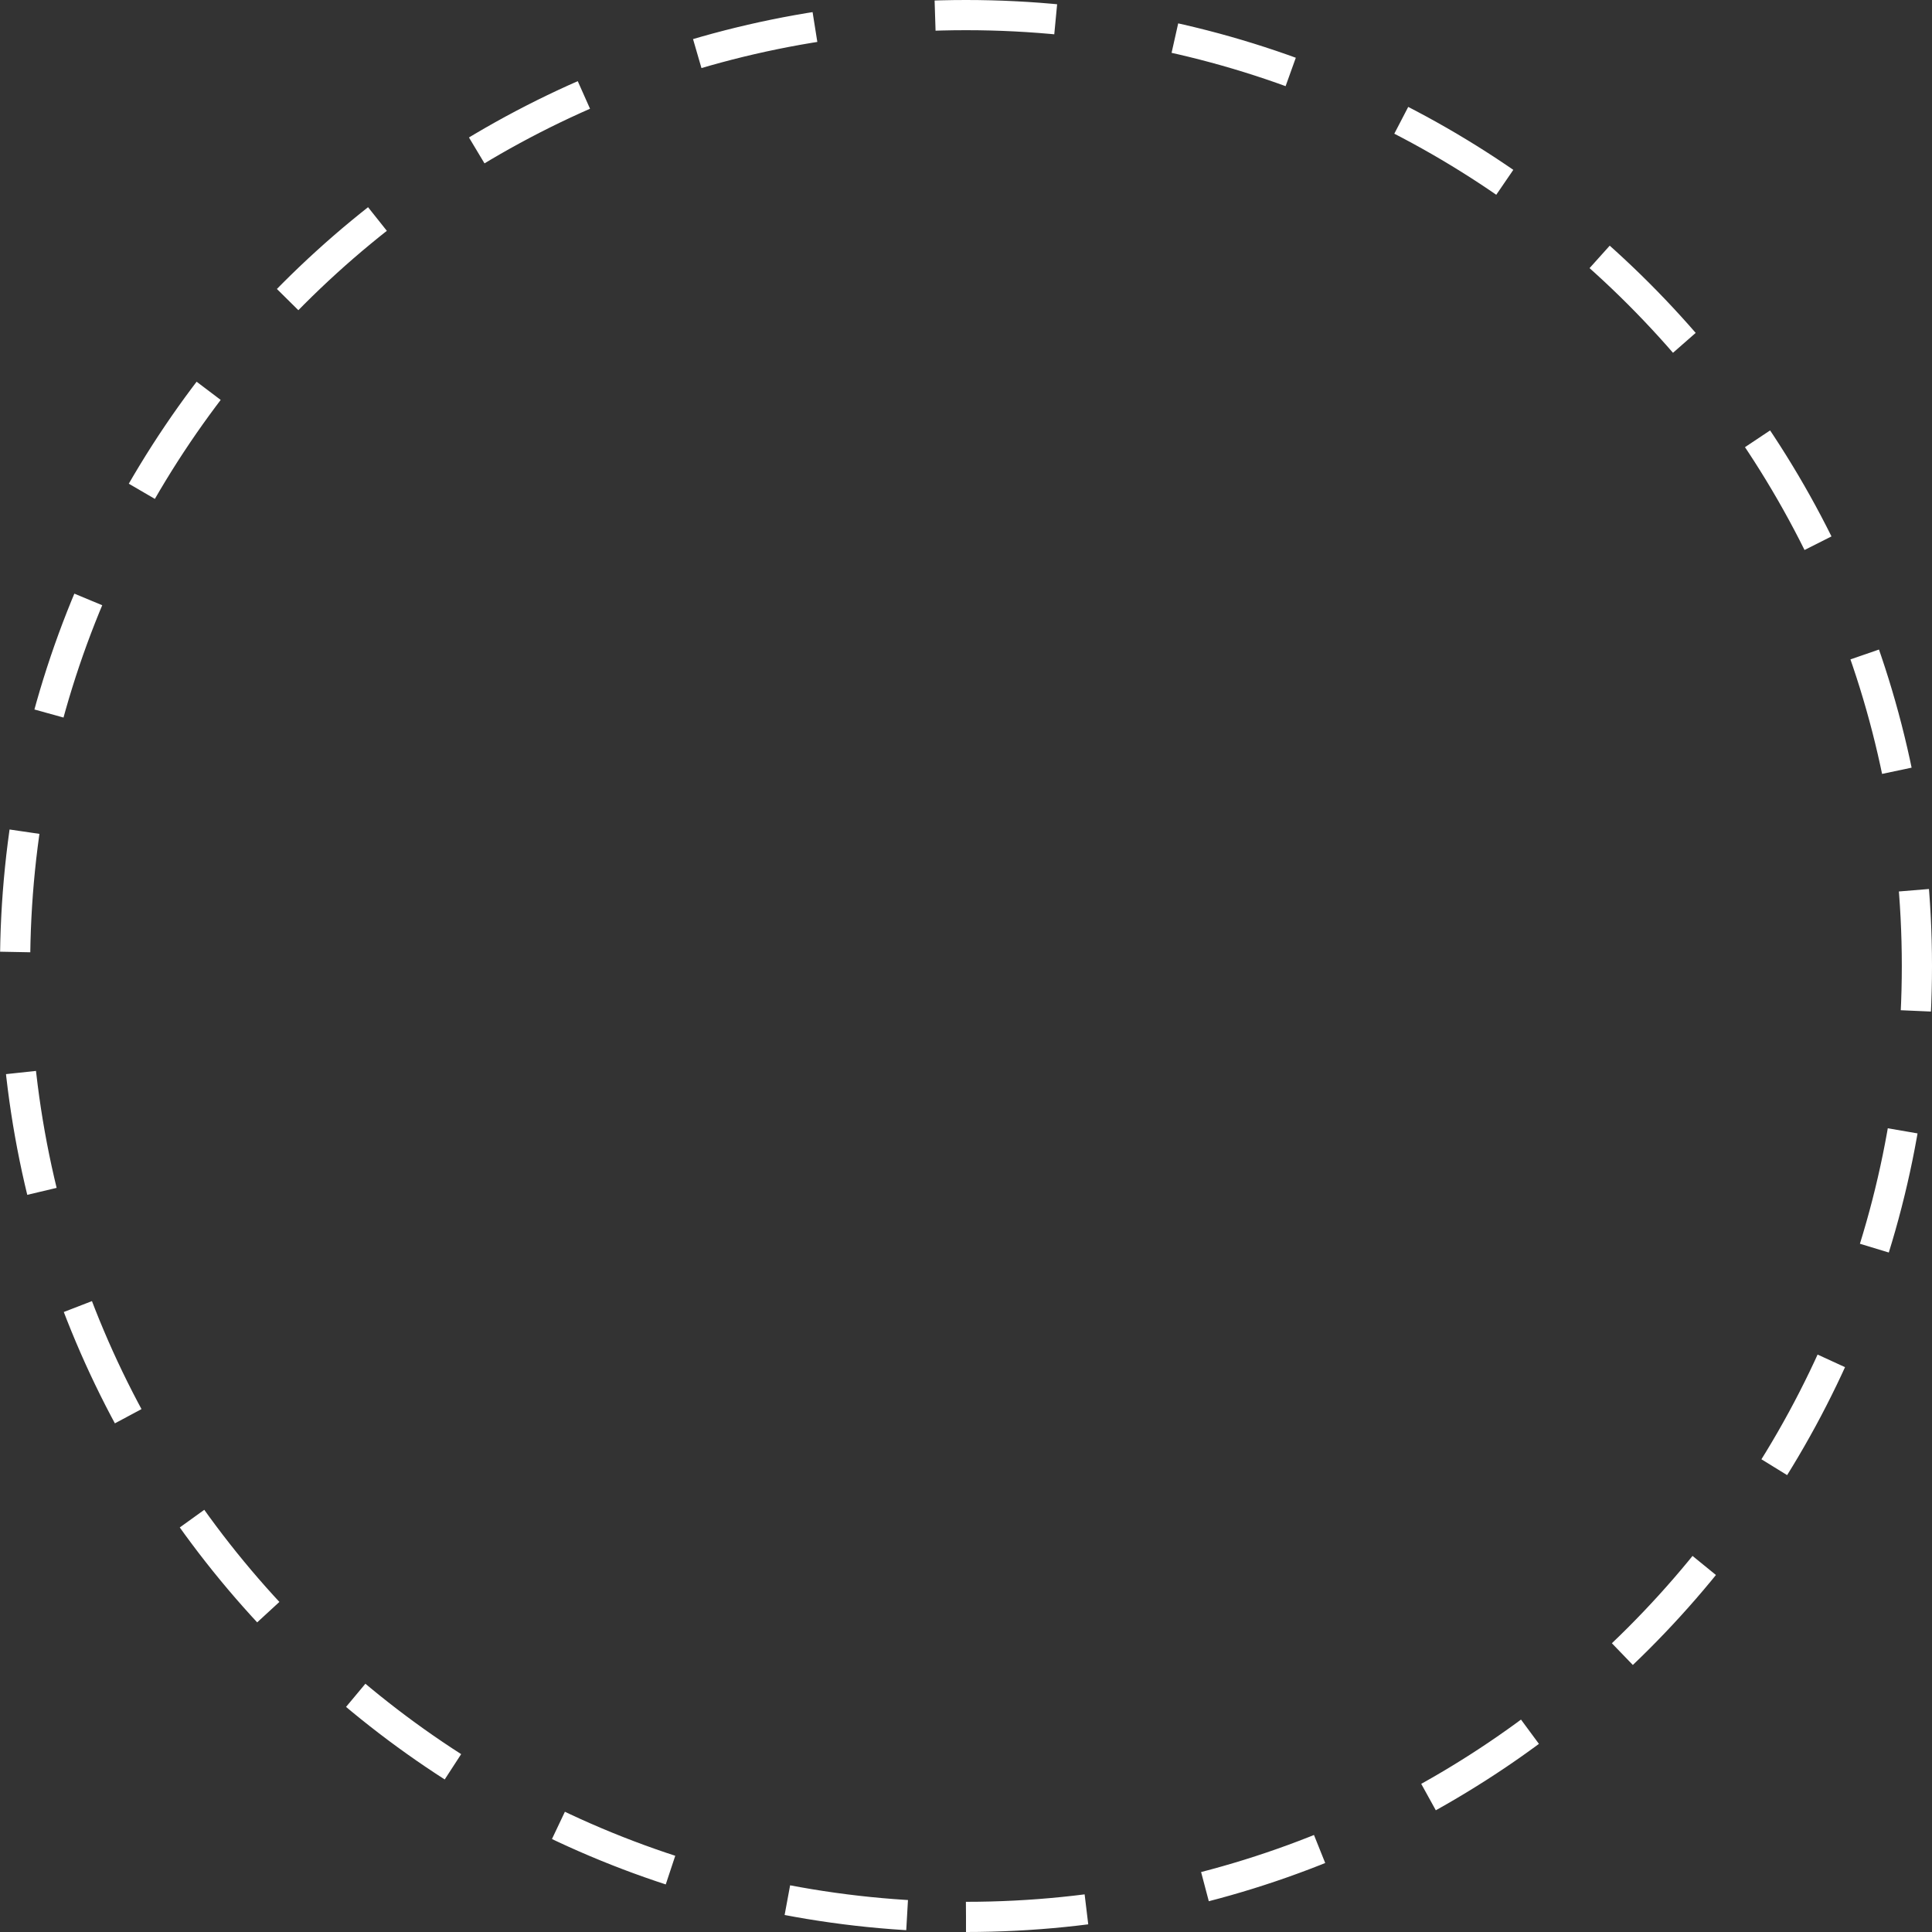 <?xml version="1.0" encoding="UTF-8"?>
<svg id="Layer_1" xmlns="http://www.w3.org/2000/svg" xmlns:xlink="http://www.w3.org/1999/xlink" version="1.1" viewBox="0 0 64 64">
  <rect x="0" y="0" width="64" height="64" fill="#333333" stroke="none"/>
  <!-- Generator: Adobe Illustrator 29.2.1, SVG Export Plug-In . SVG Version: 2.1.0 Build 116)  -->
  <defs>
    <clipPath id="clippath">
      <rect width="64" height="64" fill="none"/>
    </clipPath>
  </defs>
  <g clip-path="url(#clippath)">
    <path d="M32,63.5c17.4,0,31.5-14.1,31.5-31.5S49.4.5,32,.5.5,14.6.5,32s14.1,31.5,31.5,31.5Z" fill="none" stroke="#fff" stroke-dasharray="4 4"/>
  </g>
</svg>